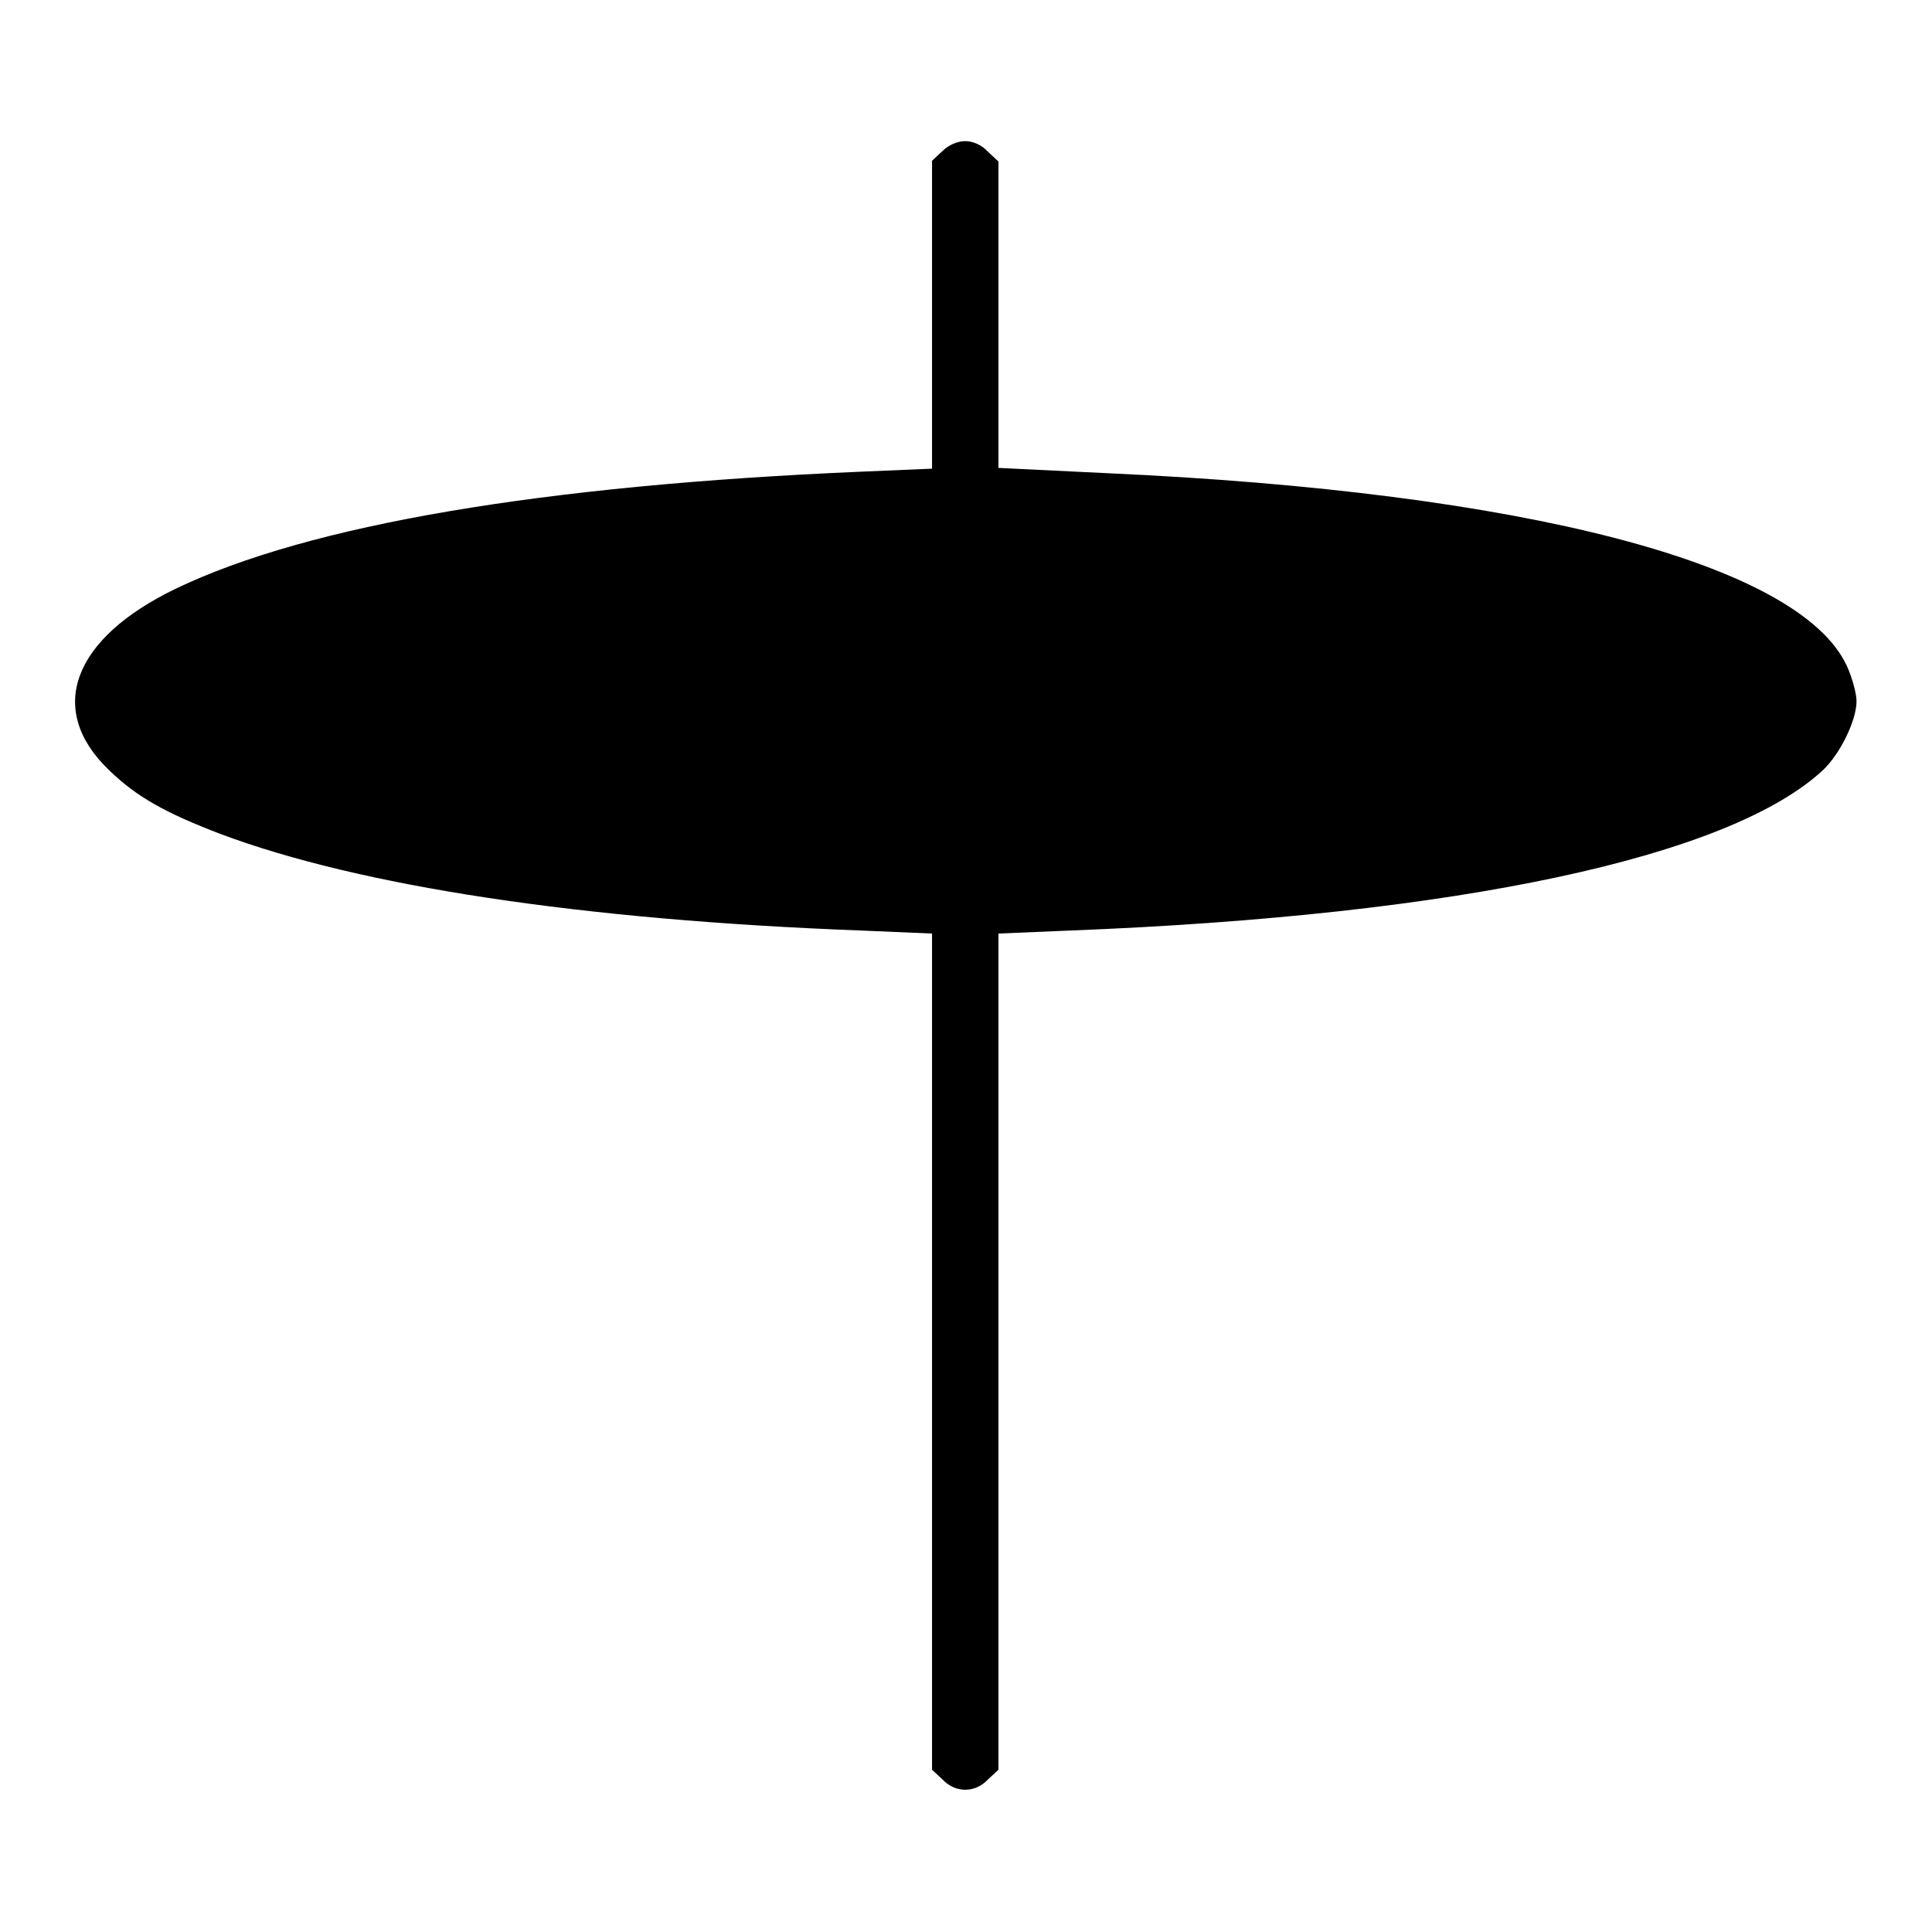 <?xml version="1.0" encoding="utf-8"?>
<!-- Svg Vector Icons : http://www.onlinewebfonts.com/icon -->
<!DOCTYPE svg PUBLIC "-//W3C//DTD SVG 1.1//EN" "http://www.w3.org/Graphics/SVG/1.1/DTD/svg11.dtd">
<svg version="1.1" xmlns="http://www.w3.org/2000/svg" xmlns:xlink="http://www.w3.org/1999/xlink" x="0px" y="0px" viewBox="0 0 256 256" enable-background="new 0 0 256 256" xml:space="preserve">
<g><g><g><path fill="#000000" d="M124.9,20l-1.4,1.3v20.4v20.4l-9.4,0.4C72,64.3,41,69.5,23.3,78c-13.7,6.6-17.2,16-8.9,24c3.7,3.6,7.5,5.7,14.8,8.5c18.4,6.9,47.7,11.4,84.9,12.8l9.4,0.4v55.4v55.4l1.4,1.3c1.7,1.8,4.3,1.8,6,0l1.4-1.3v-55.4v-55.4l9.5-0.4c51.3-2,87.4-9.7,99.8-21.3c2.2-2.1,4.4-6.5,4.4-9.1c0-1-0.6-3.2-1.3-4.7c-6.3-13.5-42.6-23-98-25.5l-14.4-0.7V41.8V21.4l-1.4-1.3c-0.8-0.9-2-1.4-3-1.4C126.9,18.7,125.7,19.2,124.9,20z"/></g></g></g>
</svg>